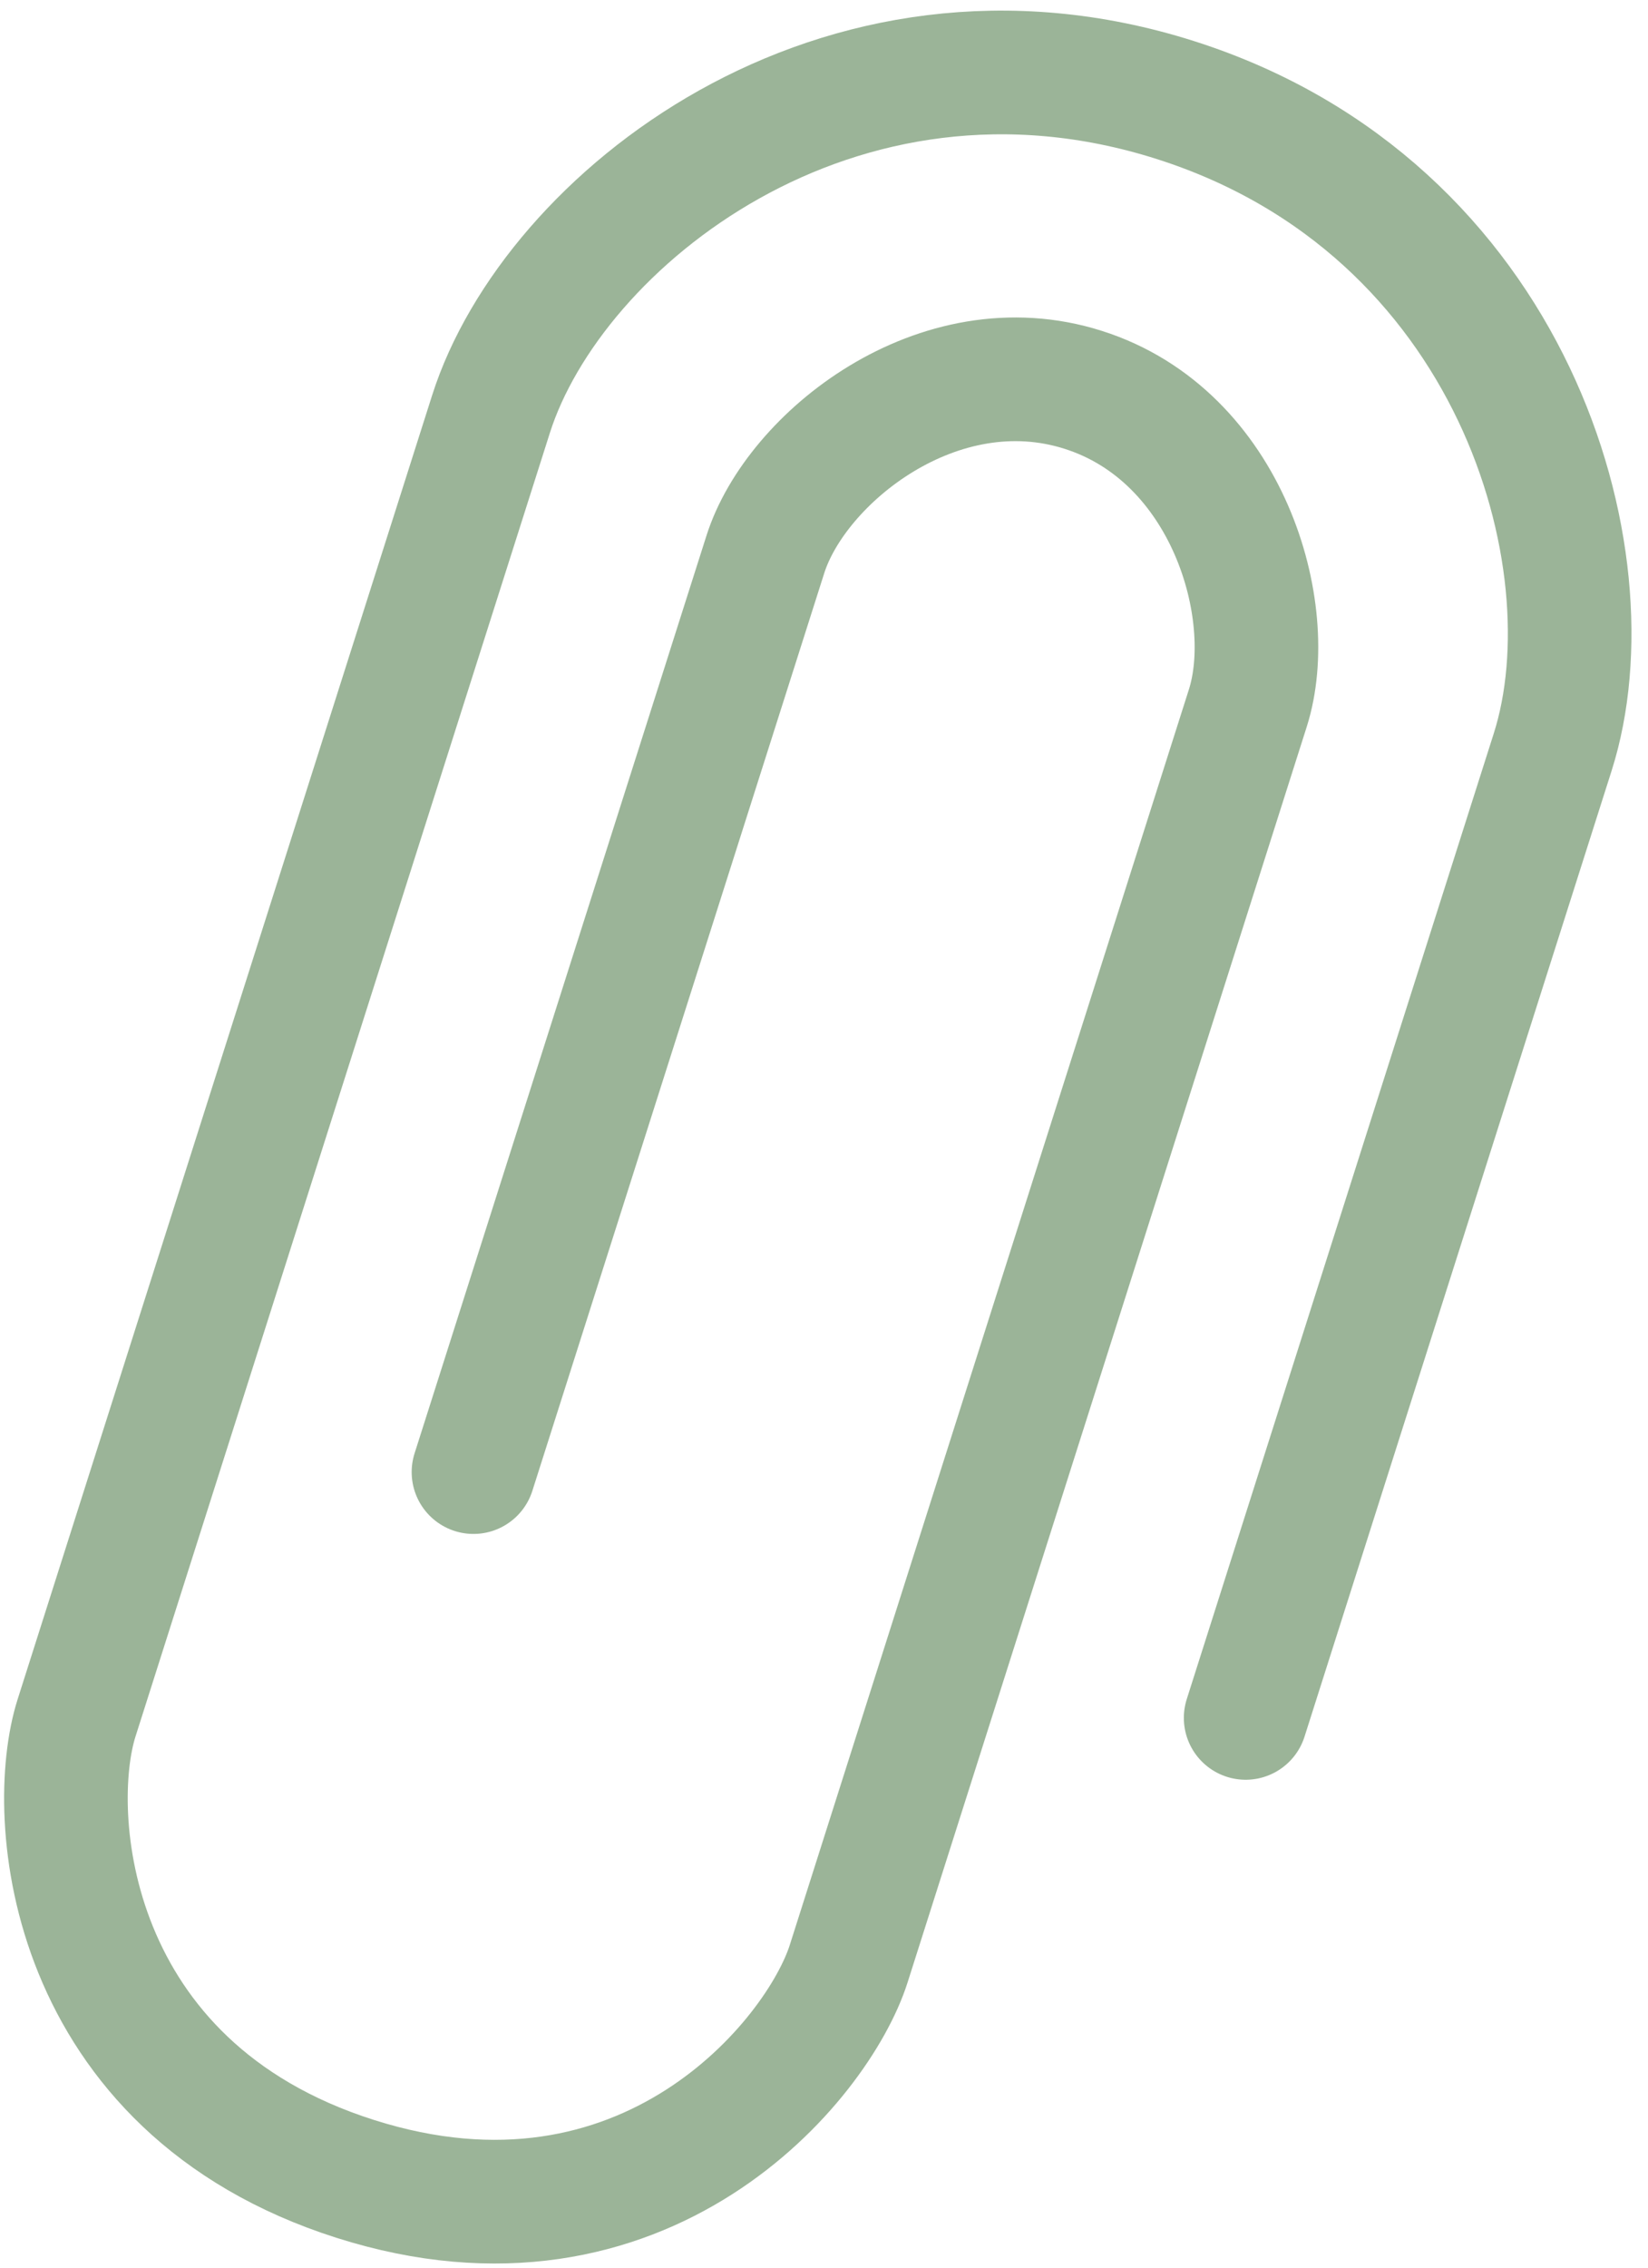 <?xml version="1.0" encoding="UTF-8"?> <svg xmlns="http://www.w3.org/2000/svg" width="40" height="55" viewBox="0 0 40 55" fill="none"><path d="M30.234 41.666L37.687 18.24C39.178 13.555 36.729 5.035 28.529 2.427C20.329 -0.182 13.41 5.355 11.918 10.042L1.858 41.667C1.113 44.009 1.592 50.611 8.62 52.846C15.648 55.083 19.853 49.971 20.599 47.628L30.287 17.174C31.032 14.832 29.808 10.572 26.294 9.456C22.781 8.337 19.319 11.105 18.576 13.448L11.492 35.704" stroke="#9BB498" stroke-width="3" stroke-linecap="round" stroke-linejoin="round"></path></svg> 